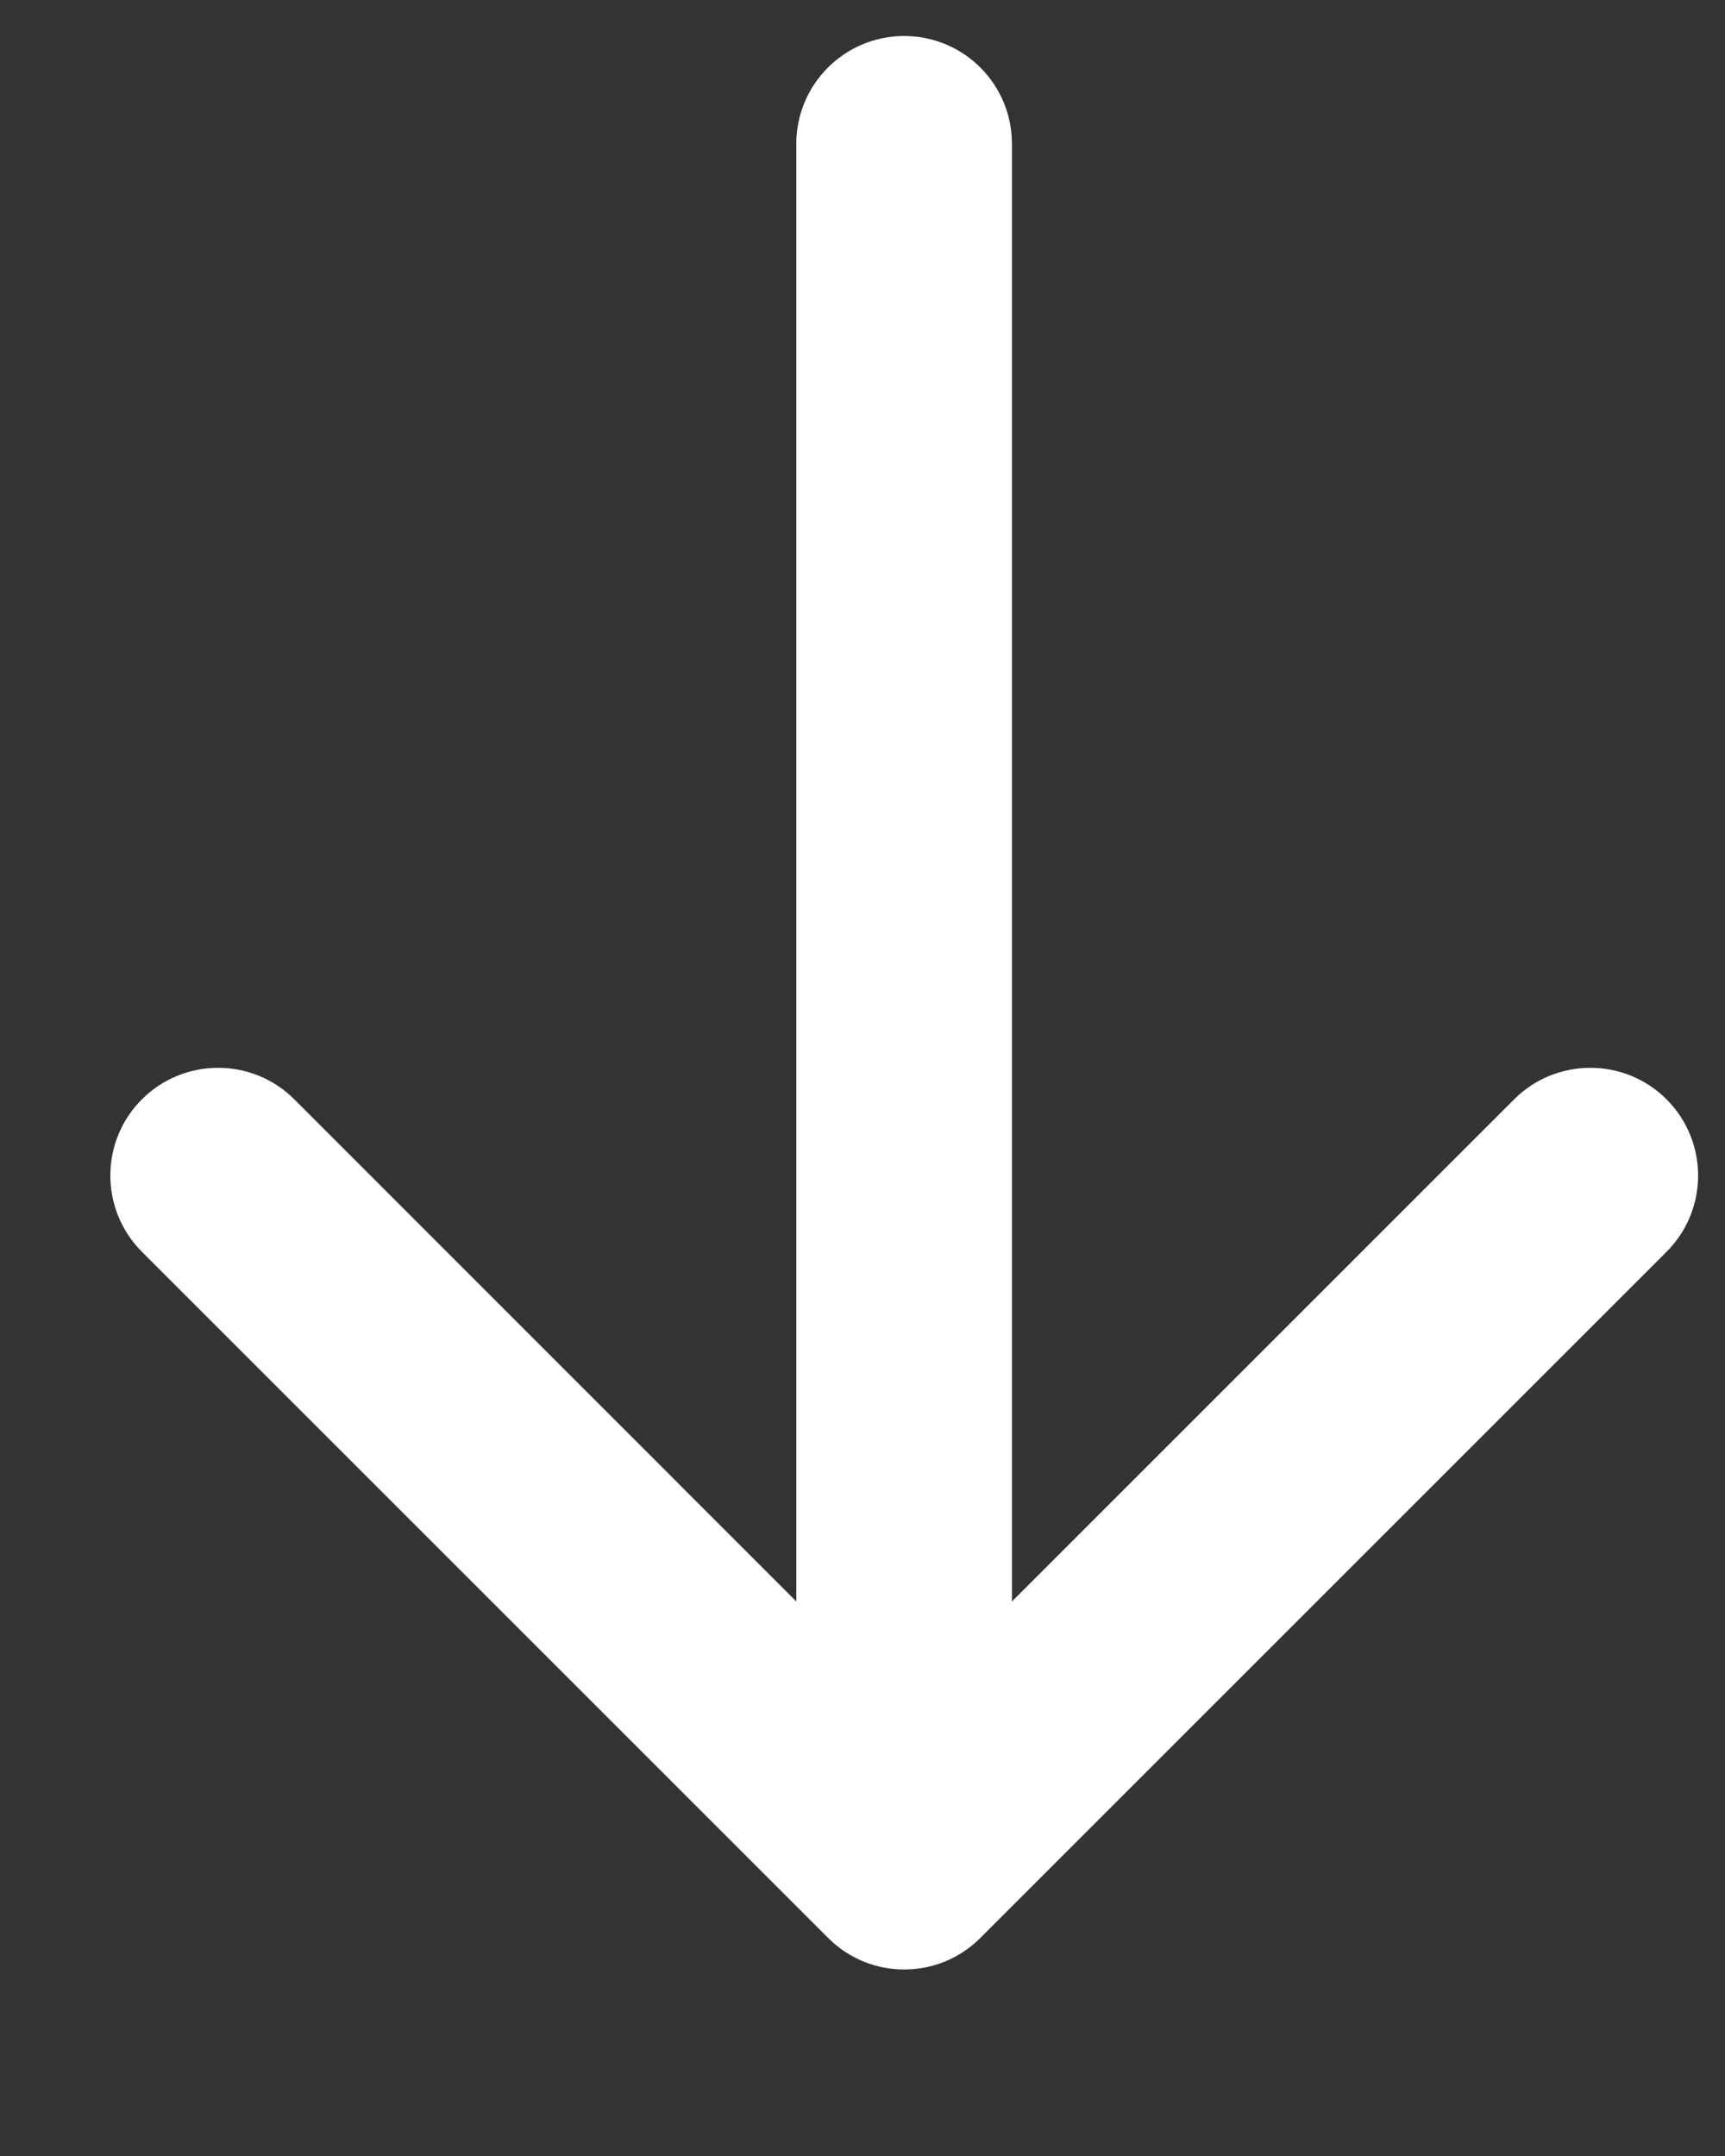 <svg width="8" height="10" viewBox="0 0 8 10" fill="none" xmlns="http://www.w3.org/2000/svg">
<rect x="0" y="0" width="8" height="10" fill="#333333" stroke="none"/>
<path d="M4.693 0.667C4.693 0.391 4.47 0.167 4.193 0.167C3.917 0.167 3.693 0.391 3.693 0.667L4.693 0.667ZM3.84 8.988C4.035 9.184 4.352 9.184 4.547 8.988L7.729 5.806C7.924 5.611 7.924 5.294 7.729 5.099C7.534 4.904 7.217 4.904 7.022 5.099L4.193 7.928L1.365 5.099C1.17 4.904 0.853 4.904 0.658 5.099C0.463 5.294 0.463 5.611 0.658 5.806L3.84 8.988ZM3.693 0.667L3.693 8.635L4.693 8.635L4.693 0.667L3.693 0.667Z" fill="white"/>
</svg>

